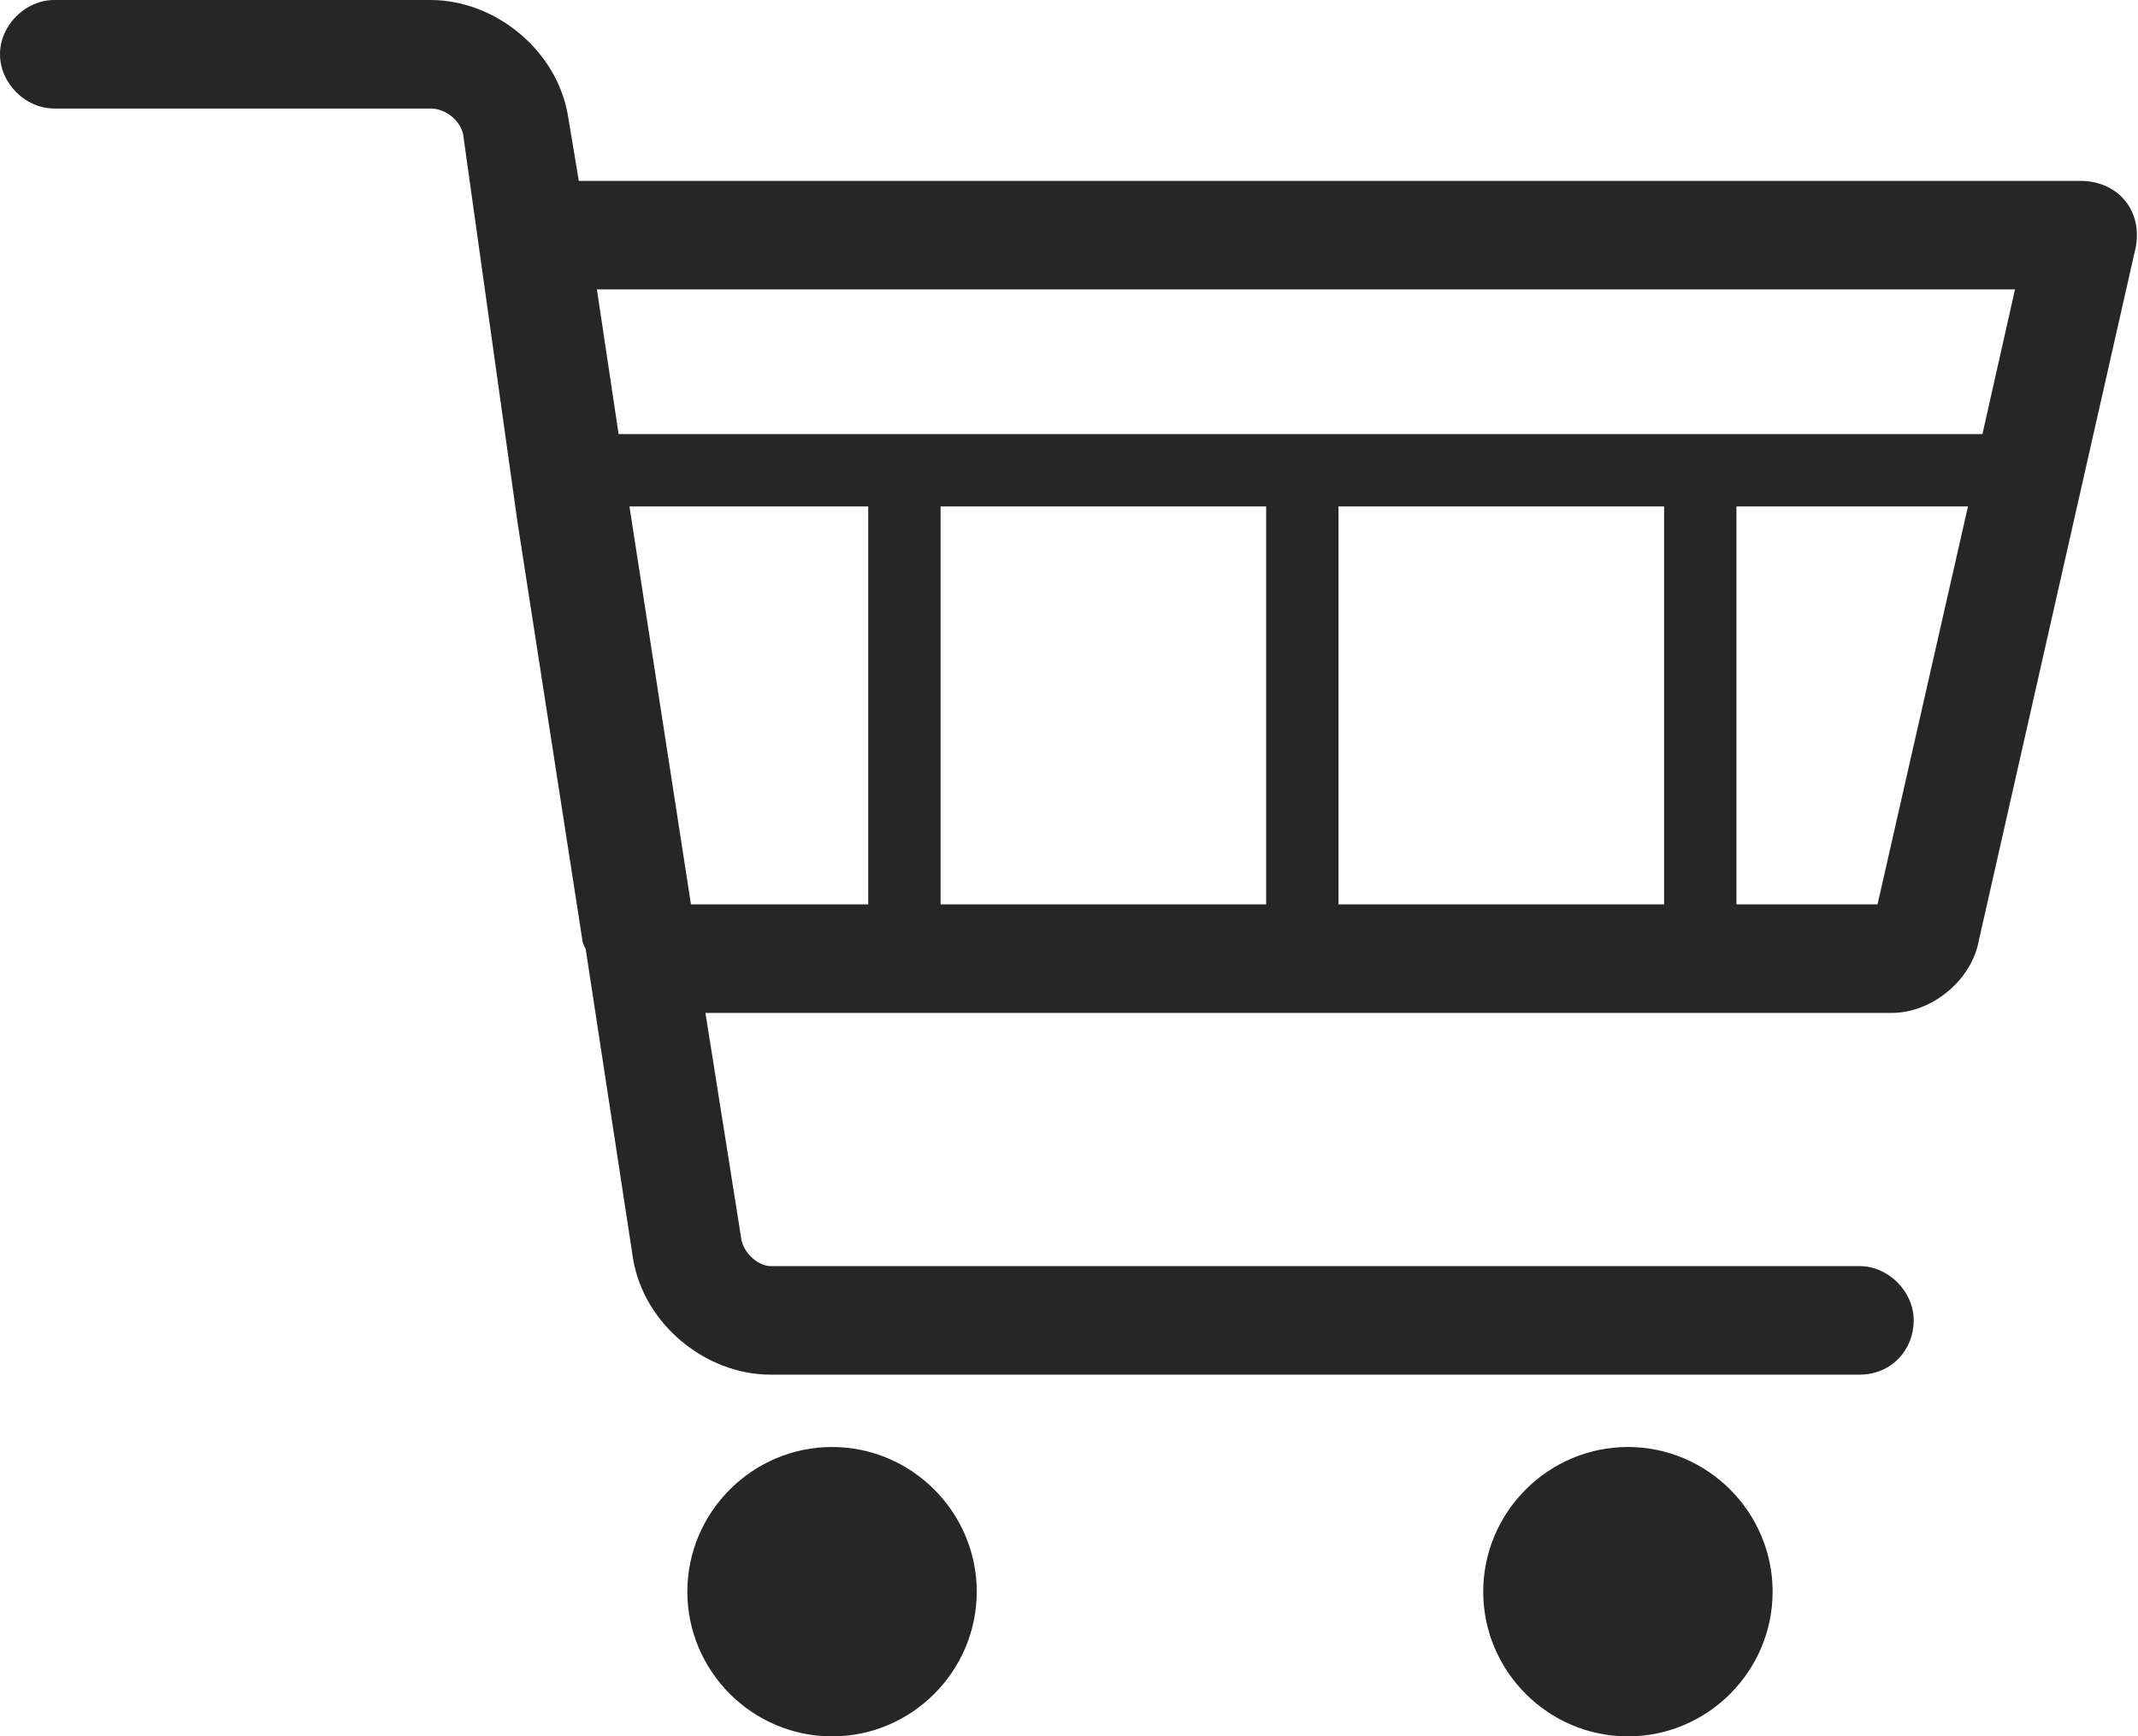 <?xml version="1.0" encoding="utf-8"?>
<!-- Generator: Adobe Illustrator 25.2.3, SVG Export Plug-In . SVG Version: 6.00 Build 0)  -->
<svg version="1.1" id="Ebene_1" xmlns="http://www.w3.org/2000/svg" xmlns:xlink="http://www.w3.org/1999/xlink" x="0px" y="0px"
	 viewBox="0 0 59.1 48" style="enable-background:new 0 0 59.1 48;" xml:space="preserve">
<style type="text/css">
	.st0{fill:#262626;}
</style>
<path class="st0" d="M49,44c0,2.2-1.8,4-4,4c-2.2,0-4-1.8-4-4c0-2.2,1.8-4,4-4C47.2,40,49,41.8,49,44z M23,40c-2.2,0-4,1.8-4,4
	c0,2.2,1.8,4,4,4c2.2,0,4-1.8,4-4C27,41.8,25.2,40,23,40z M59,7L54.7,26c-0.2,1.1-1.3,2-2.4,2H19.5l1,6.3c0.1,0.4,0.5,0.7,0.8,0.7
	h30.1c0.8,0,1.5,0.7,1.5,1.5S52.3,38,51.4,38H21.3c-1.8,0-3.5-1.4-3.8-3.2l-1.3-8.5c0-0.1-0.1-0.2-0.1-0.3l-1.8-11.6L12.8,3.7
	C12.7,3.3,12.3,3,11.9,3H1.5C0.7,3,0,2.3,0,1.5S0.7,0,1.5,0h10.4c1.8,0,3.5,1.4,3.8,3.2L16,5h41.5C58.6,5,59.3,5.9,59,7z M16.5,8
	l0.6,4h37.7l0.9-4H16.5z M26,14v11h9V14H26z M37,25h9V14h-9C37,14,37,25,37,25z M24,25V14h-6.6l0,0l1.7,11H24z M54.4,14H48v11h3.9
	L54.4,14z"/>
</svg>
